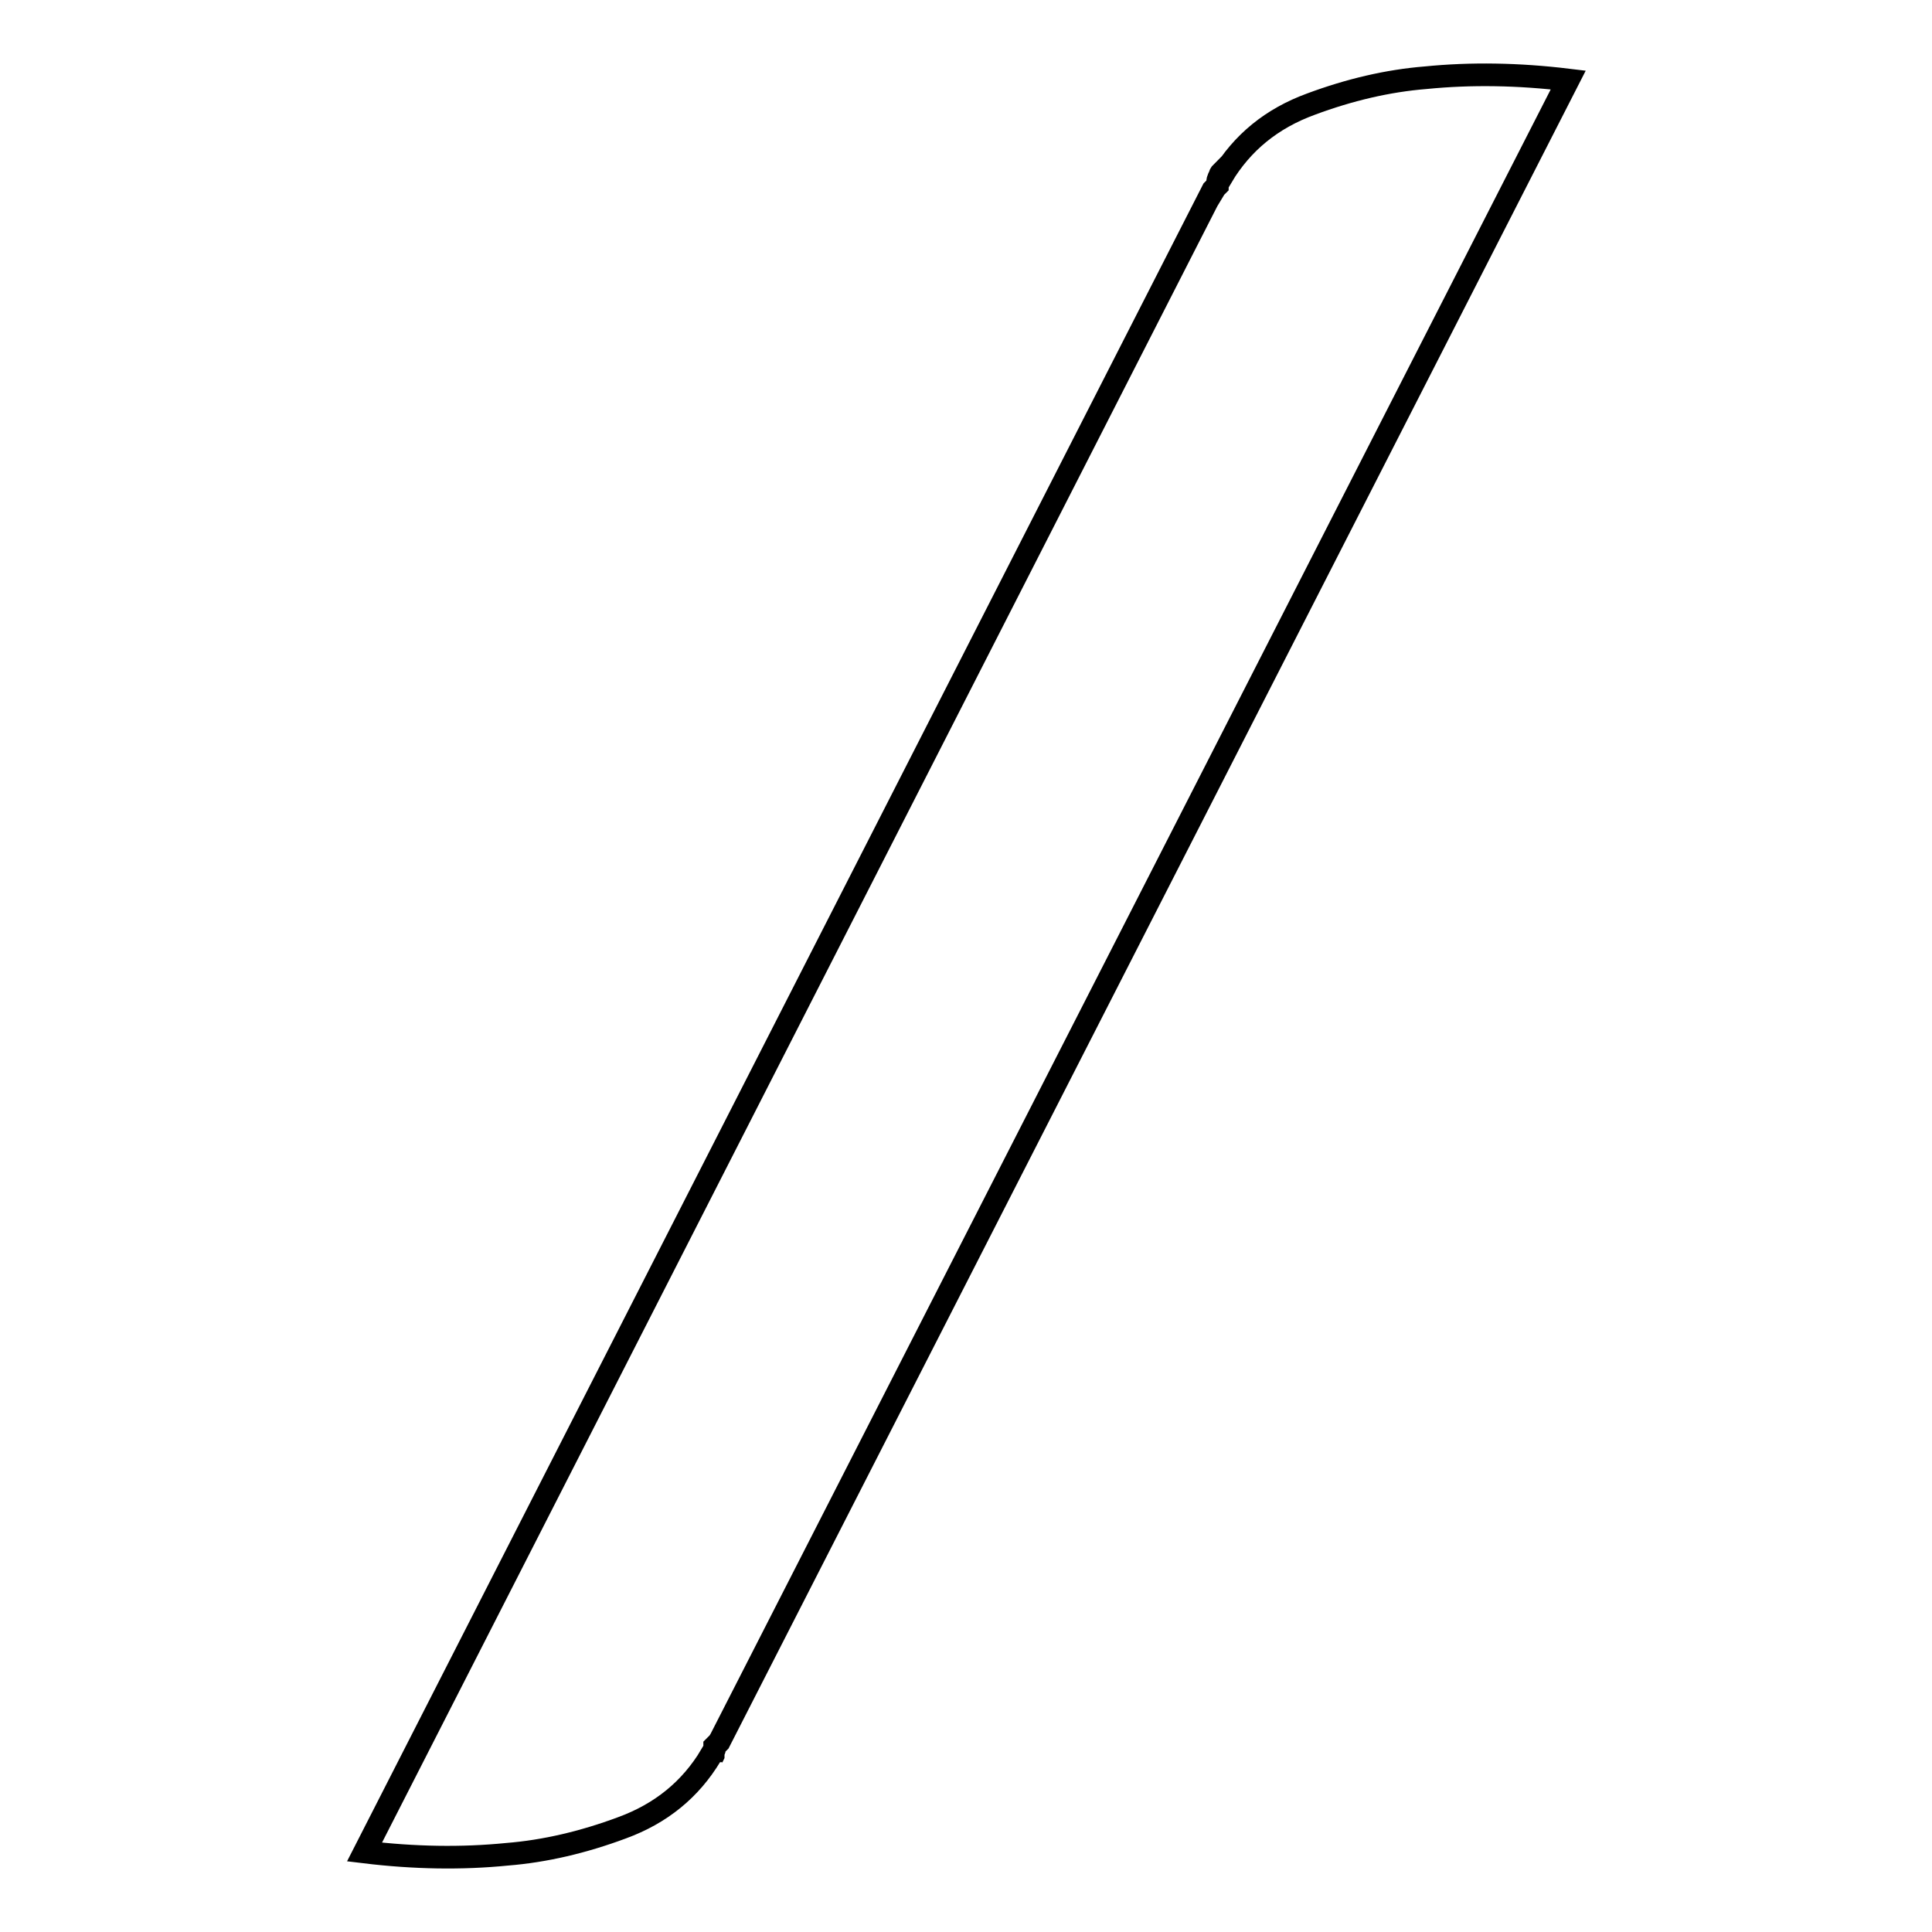 <?xml version="1.0" encoding="utf-8"?>
<!-- Svg Vector Icons : http://www.onlinewebfonts.com/icon -->
<!DOCTYPE svg PUBLIC "-//W3C//DTD SVG 1.1//EN" "http://www.w3.org/Graphics/SVG/1.1/DTD/svg11.dtd">
<svg version="1.1" xmlns="http://www.w3.org/2000/svg" xmlns:xlink="http://www.w3.org/1999/xlink" x="0px" y="0px" viewBox="0 0 256 256" enable-background="new 0 0 256 256" xml:space="preserve">
<g><g><path stroke-width="3" fill-opacity="0" stroke="#000000"  d="M95.3,230.8l-0.6,0.6c0,0.2,0,0.4-0.1,0.6c-0.1,0.2-0.1,0.4-0.1,0.6c-0.2,0.4-0.3,0.7-0.3,0.9v-0.9c-2.7,4.5-6.6,7.7-11.8,9.6c-5.1,1.9-10.2,3.1-15.2,3.5c-6,0.6-12.3,0.5-18.9-0.3L160.7,25.2l0.6-0.6c0-0.6,0.1-1,0.3-1.2c0-0.2,0.1-0.4,0.3-0.6v0.6c2.7-4.5,6.6-7.7,11.8-9.6c5.1-1.9,10.2-3.1,15.2-3.5c6-0.6,12.3-0.5,18.9,0.3L95.3,230.8z"/></g></g>
</svg>